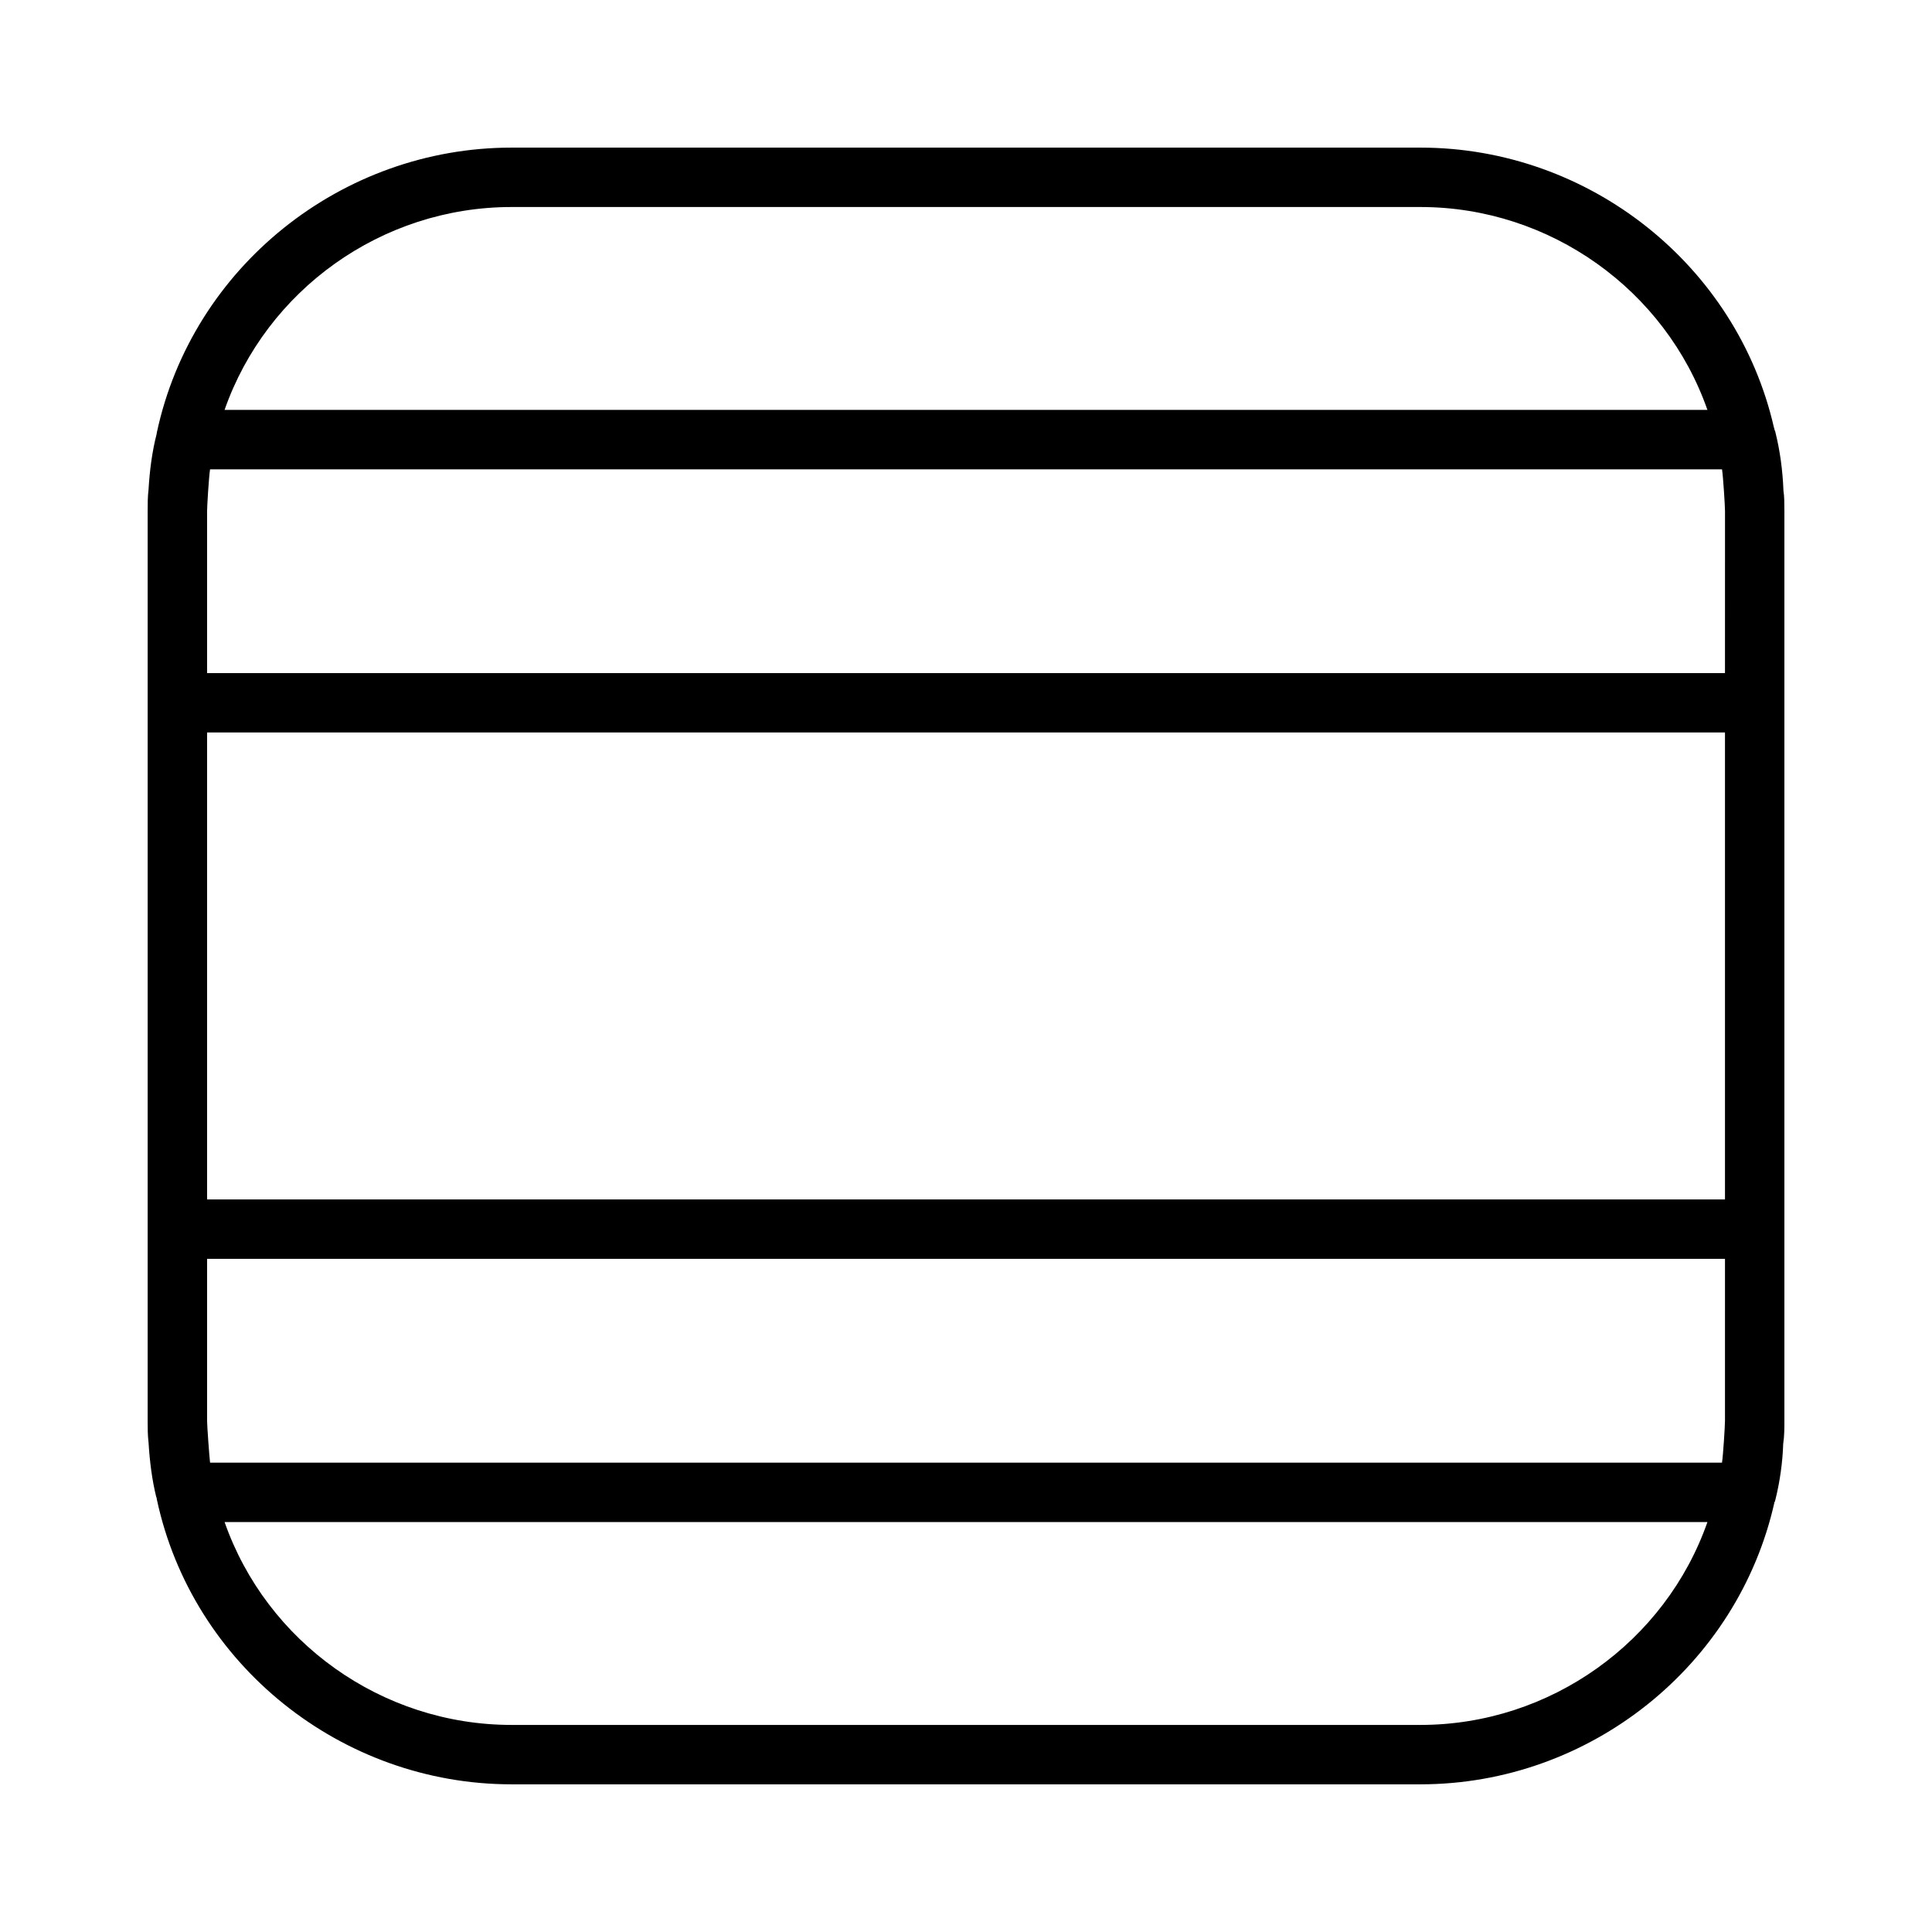 <?xml version="1.0" encoding="UTF-8"?>
<!-- Uploaded to: ICON Repo, www.iconrepo.com, Generator: ICON Repo Mixer Tools -->
<svg fill="#000000" width="800px" height="800px" version="1.1" viewBox="144 144 512 512" xmlns="http://www.w3.org/2000/svg">
 <path d="m616.64 274.12c-0.227-5.668-0.938-10.707-2.125-15.508-0.078-0.234-0.078-0.473-0.234-0.629 0-0.234-0.078-0.473-0.156-0.629-9.84-43.141-49.043-74.234-93.676-74.234h-240.89c-45.105 0-84.625 31.723-93.992 75.492 0 0.156-0.078 0.316-0.078 0.473-1.18 4.644-1.812 9.445-2.125 14.641-0.234 1.969-0.234 3.777-0.234 5.746v241.04c0 1.969 0 3.777 0.234 5.746 0.309 5.117 0.938 9.996 2.047 14.484 0.078 0.078 0.078 0.078 0.078 0.156 0 0.156 0.078 0.316 0.078 0.473 9.367 43.77 48.887 75.492 93.992 75.492h240.88c44.871 0 84.152-31.41 93.836-74.863 0.086-0.078 0.164-0.156 0.164-0.316 0-0.078 0-0.156 0.078-0.316 1.18-4.801 1.891-9.84 2.047-14.719 0.316-2.125 0.316-4.094 0.316-6.141v-241.04c-0.008-2.047-0.008-4.012-0.242-5.352zm-337.08-75.258h240.88c34.402 0 64.945 22.043 76.043 53.766h-392.97c11.102-31.723 41.566-53.766 76.043-53.766zm240.89 402.26h-240.89c-34.48 0-64.945-22.043-76.043-53.766h392.97c-11.102 31.723-41.645 53.766-76.043 53.766zm80.688-80.609c0 1.34-0.473 9.055-0.789 11.098h-400.68c-0.234-2.047-0.789-9.84-0.789-11.098v-42.902h402.26zm0-58.648h-402.26v-123.75h402.26zm0-139.49h-402.26v-42.902c0-1.258 0.473-9.055 0.789-11.098h400.69c0.316 2.125 0.789 9.762 0.789 11.098z"/>
</svg>